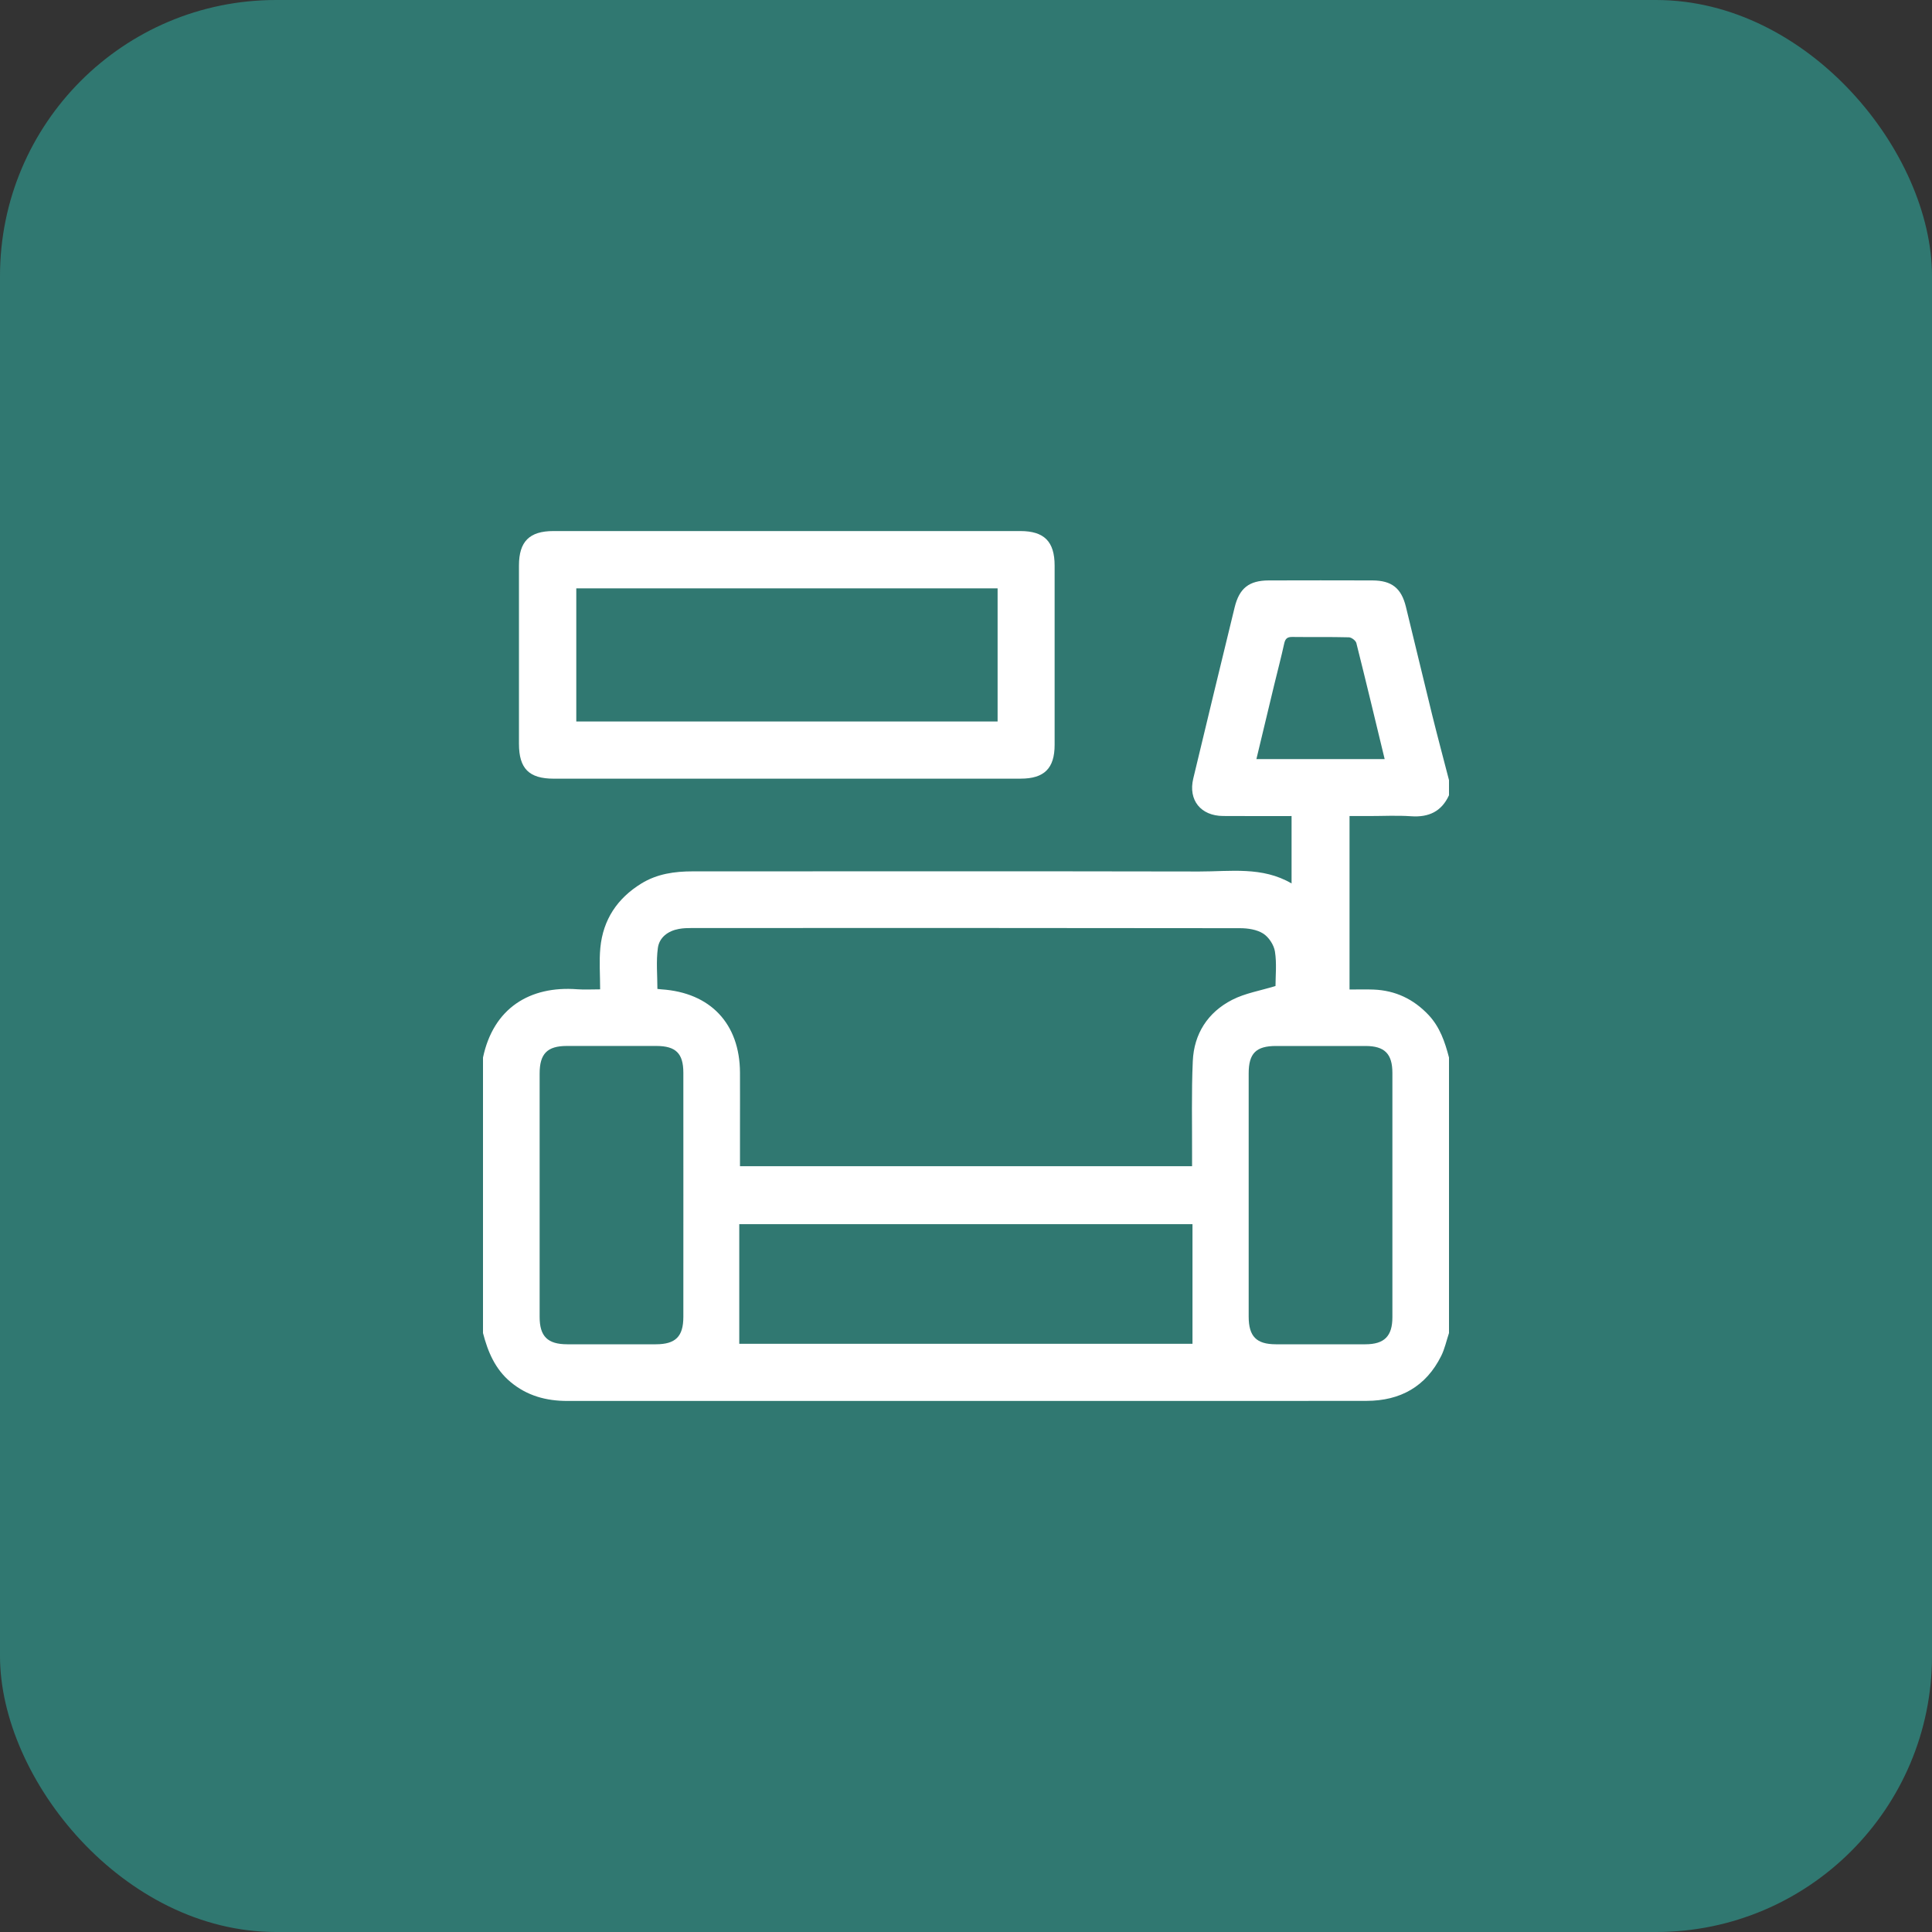 <svg width="70" height="70" viewBox="0 0 70 70" fill="none" xmlns="http://www.w3.org/2000/svg">
<rect x="0" y="0" width="70" height="70" fill="#333333" stroke="none"/>
<rect width="70" height="70" rx="10" fill="#307871"/>
<path d="M17.5 48.299V38.317C17.877 36.527 19.195 35.712 20.917 35.843C21.173 35.862 21.431 35.846 21.744 35.846C21.744 35.31 21.705 34.819 21.752 34.336C21.851 33.32 22.366 32.548 23.236 32.012C23.811 31.658 24.446 31.571 25.102 31.571C31.219 31.571 37.335 31.564 43.451 31.576C44.576 31.578 45.734 31.387 46.796 32.009V29.567C45.954 29.567 45.136 29.571 44.317 29.565C43.507 29.561 43.047 28.991 43.234 28.209C43.729 26.14 44.23 24.074 44.733 22.008C44.903 21.31 45.256 21.033 45.967 21.03C47.221 21.026 48.473 21.026 49.726 21.03C50.424 21.033 50.773 21.308 50.939 21.986C51.259 23.289 51.568 24.595 51.889 25.898C52.085 26.689 52.296 27.477 52.5 28.266V28.813C52.229 29.404 51.765 29.619 51.126 29.574C50.616 29.539 50.102 29.567 49.589 29.567H48.896V35.852C49.203 35.852 49.486 35.843 49.768 35.854C50.557 35.885 51.215 36.198 51.758 36.773C52.17 37.211 52.354 37.754 52.5 38.317V48.299C52.407 48.576 52.346 48.87 52.217 49.129C51.664 50.238 50.735 50.754 49.514 50.756C46.451 50.762 43.39 50.758 40.327 50.758C33.736 50.758 27.144 50.758 20.554 50.759C19.79 50.759 19.098 50.573 18.499 50.073C17.938 49.605 17.676 48.978 17.5 48.299ZM26.811 42.254H43.191C43.191 42.109 43.191 41.987 43.191 41.864C43.195 40.725 43.166 39.584 43.217 38.447C43.26 37.455 43.762 36.678 44.643 36.226C45.114 35.984 45.663 35.895 46.214 35.725C46.214 35.358 46.262 34.909 46.194 34.478C46.157 34.238 45.972 33.955 45.768 33.825C45.538 33.679 45.212 33.63 44.928 33.63C38.31 33.62 31.691 33.622 25.073 33.624C24.914 33.624 24.752 33.628 24.597 33.657C24.204 33.728 23.888 33.963 23.836 34.346C23.769 34.83 23.819 35.331 23.819 35.831C23.875 35.837 23.919 35.843 23.963 35.846C25.738 35.962 26.802 37.088 26.811 38.858C26.814 39.519 26.811 40.179 26.811 40.84C26.811 41.304 26.811 41.768 26.811 42.254ZM26.785 48.688H43.206V44.353H26.785L26.785 48.688ZM24.76 43.306C24.76 41.825 24.762 40.344 24.759 38.863C24.758 38.166 24.485 37.898 23.781 37.897C22.699 37.895 21.617 37.895 20.535 37.897C19.828 37.898 19.552 38.179 19.552 38.897C19.551 41.837 19.551 44.776 19.552 47.715C19.552 48.419 19.841 48.705 20.552 48.706C21.622 48.708 22.693 48.708 23.764 48.706C24.476 48.705 24.758 48.426 24.759 47.716C24.761 46.246 24.76 44.776 24.76 43.306ZM45.242 43.262C45.242 44.743 45.241 46.224 45.242 47.705C45.243 48.422 45.522 48.705 46.227 48.706C47.309 48.708 48.391 48.709 49.473 48.706C50.157 48.705 50.449 48.412 50.449 47.726C50.45 44.776 50.45 41.824 50.449 38.874C50.449 38.181 50.167 37.899 49.477 37.898C48.395 37.896 47.313 37.896 46.231 37.898C45.509 37.899 45.243 38.164 45.242 38.888C45.24 40.346 45.242 41.803 45.242 43.262ZM50.169 27.503C49.824 26.078 49.492 24.686 49.143 23.298C49.12 23.209 48.968 23.093 48.873 23.091C48.191 23.073 47.508 23.087 46.825 23.078C46.641 23.075 46.568 23.139 46.529 23.317C46.42 23.817 46.288 24.311 46.168 24.809C45.953 25.7 45.74 26.592 45.522 27.503H50.169Z" fill="white"/>
<path d="M28.471 28.213C25.668 28.213 22.866 28.213 20.064 28.213C19.167 28.213 18.803 27.847 18.803 26.949C18.803 24.796 18.802 22.642 18.803 20.49C18.803 19.62 19.182 19.241 20.052 19.241C25.69 19.241 31.329 19.241 36.968 19.241C37.834 19.241 38.211 19.621 38.211 20.494C38.212 22.658 38.212 24.823 38.211 26.987C38.211 27.838 37.836 28.212 36.98 28.212C34.144 28.213 31.308 28.212 28.471 28.212L28.471 28.213ZM36.145 21.318H20.88V26.14H36.145L36.145 21.318Z" fill="white"/>
</svg>
